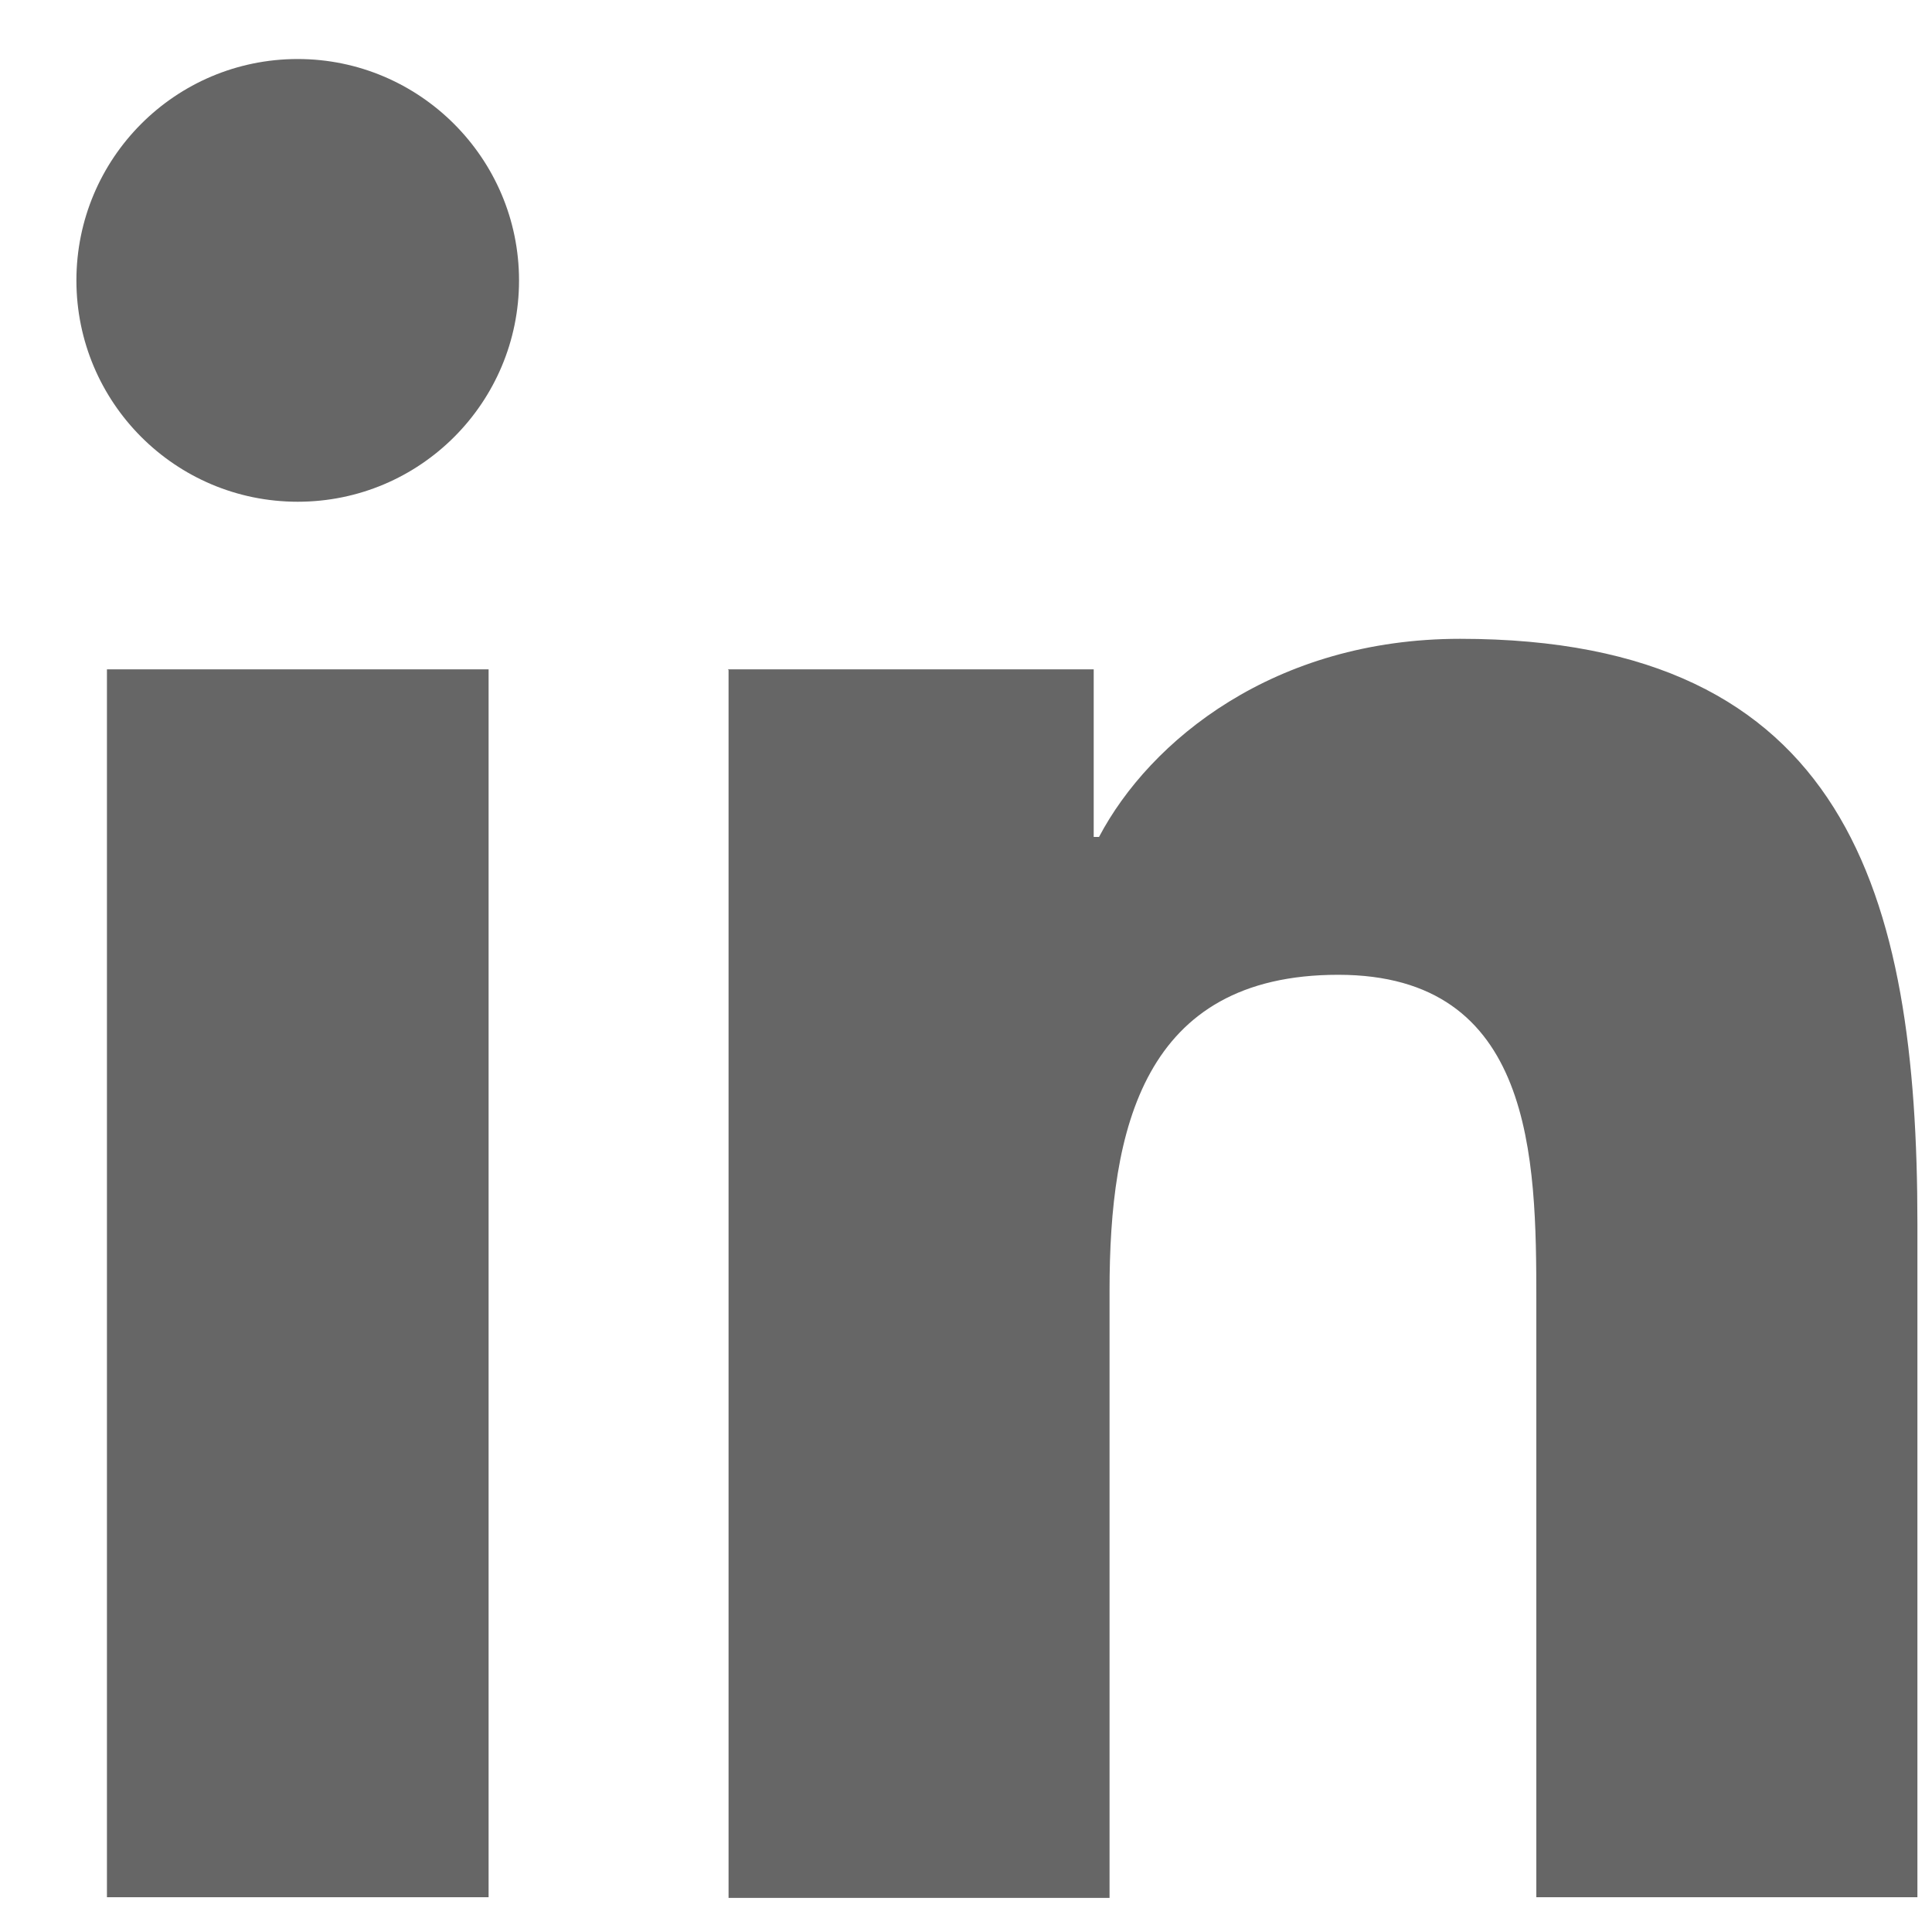 <svg width="20" height="20" viewBox="0 0 20 20" fill="none" xmlns="http://www.w3.org/2000/svg">
<path d="M3.082 0.611C4.344 0.611 5.373 1.64 5.373 2.903C5.373 4.165 4.351 5.194 3.082 5.194C1.813 5.194 0.791 4.165 0.791 2.903C0.791 1.64 1.813 0.611 3.082 0.611ZM1.107 6.929H5.058V19.64H1.107V6.929Z" fill="#666666"/>
<path d="M7.535 6.929H11.322V8.664H11.377C11.905 7.663 13.194 6.613 15.115 6.613C19.114 6.613 19.849 9.247 19.849 12.671V19.64H15.904V13.459C15.904 11.985 15.877 10.091 13.853 10.091C11.829 10.091 11.486 11.696 11.486 13.357V19.647H7.542V6.936" fill="#666666"/>
</svg>
